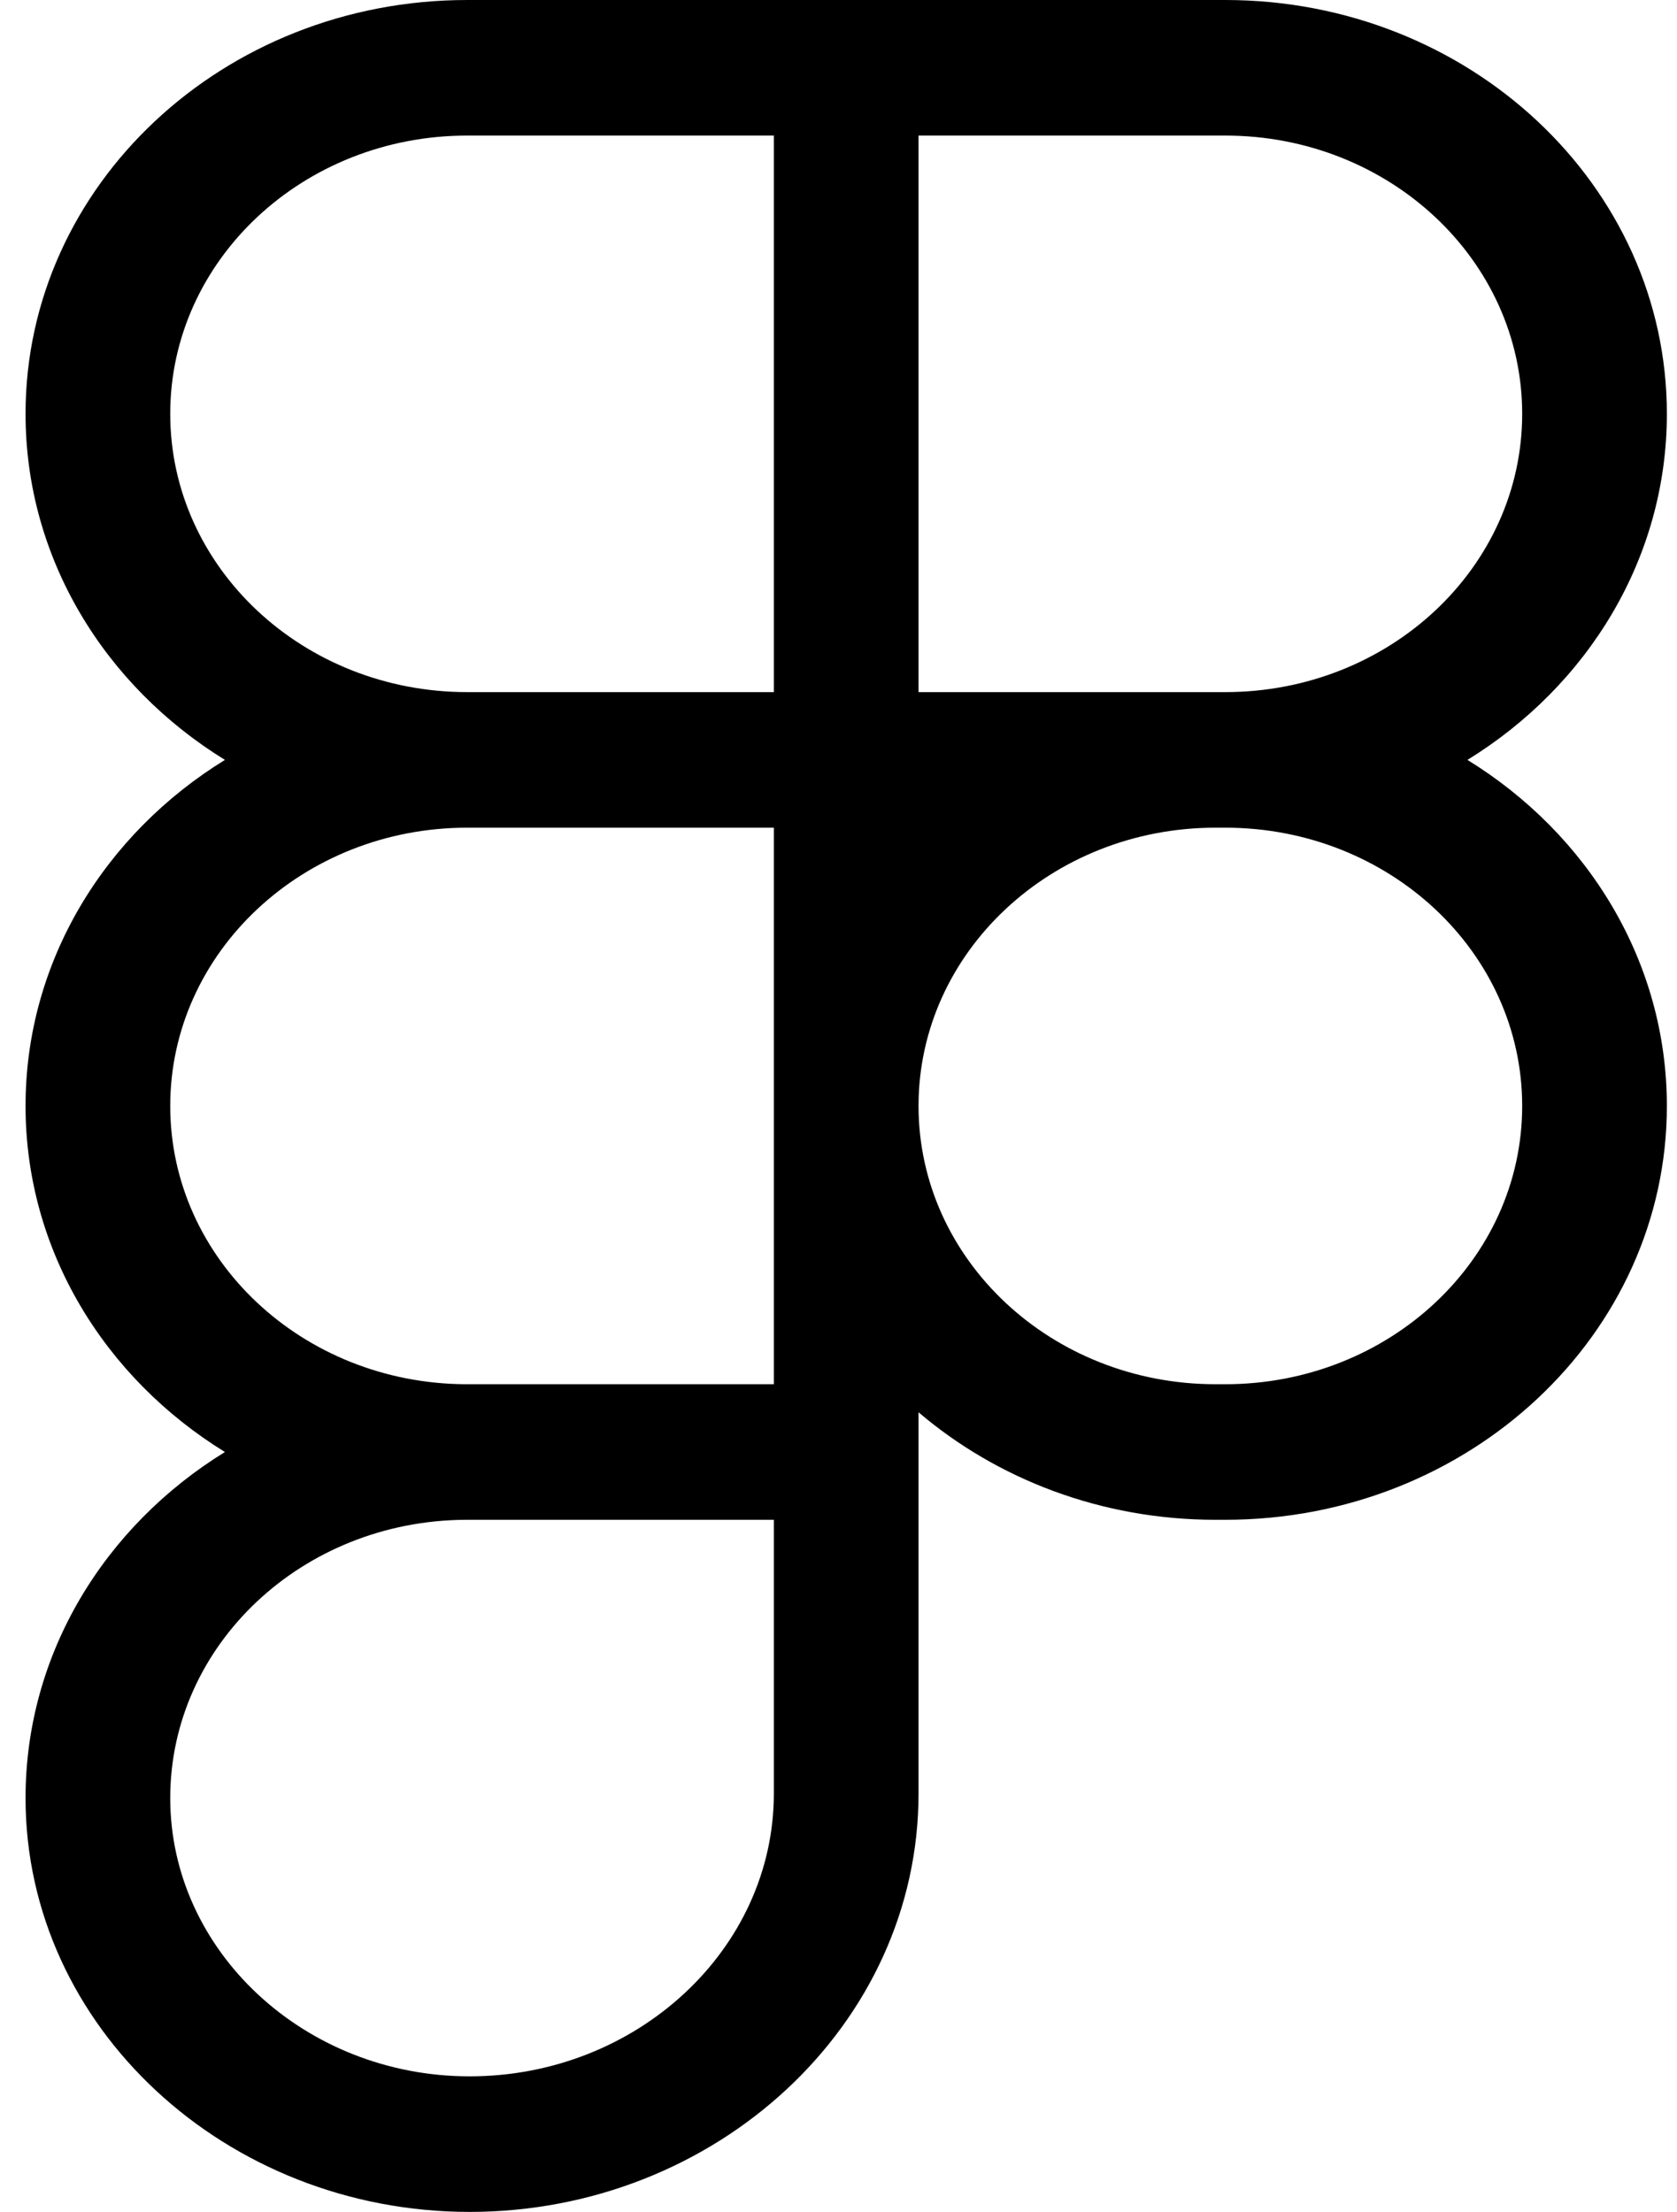 <svg width="47" height="62" viewBox="0 0 47 62" fill="none" xmlns="http://www.w3.org/2000/svg">
<path d="M0.716 11.6C0.716 5.193 6.258 0 13.095 0H34.337C41.173 0 46.716 5.193 46.716 11.6C46.716 15.656 44.494 19.227 41.127 21.3C44.494 23.373 46.716 26.944 46.716 31C46.716 37.407 41.173 42.6 34.337 42.6H34.068C30.863 42.6 27.942 41.459 25.743 39.586V50.274C25.743 56.766 20.056 62 13.162 62C6.342 62 0.716 56.822 0.716 50.4C0.716 46.344 2.938 42.774 6.304 40.7C2.938 38.627 0.716 35.057 0.716 31C0.716 26.944 2.938 23.373 6.304 21.3C2.938 19.227 0.716 15.656 0.716 11.6ZM21.688 23.2H13.095C8.498 23.2 4.771 26.692 4.771 31C4.771 35.292 8.469 38.773 13.042 38.8C13.06 38.8 13.077 38.8 13.095 38.8H21.688V23.2ZM25.743 31C25.743 35.308 29.47 38.8 34.068 38.8H34.337C38.934 38.8 42.661 35.308 42.661 31C42.661 26.692 38.934 23.2 34.337 23.2H34.068C29.47 23.2 25.743 26.692 25.743 31ZM13.095 42.6C13.077 42.6 13.06 42.6 13.042 42.6C8.469 42.627 4.771 46.109 4.771 50.4C4.771 54.692 8.547 58.2 13.162 58.2C17.851 58.2 21.688 54.636 21.688 50.274V42.6H13.095ZM13.095 3.8C8.498 3.8 4.771 7.292 4.771 11.6C4.771 15.908 8.498 19.4 13.095 19.4H21.688V3.8H13.095ZM25.743 19.4H34.337C38.934 19.4 42.661 15.908 42.661 11.6C42.661 7.292 38.934 3.8 34.337 3.8H25.743V19.4Z" fill="black"/>
</svg>
